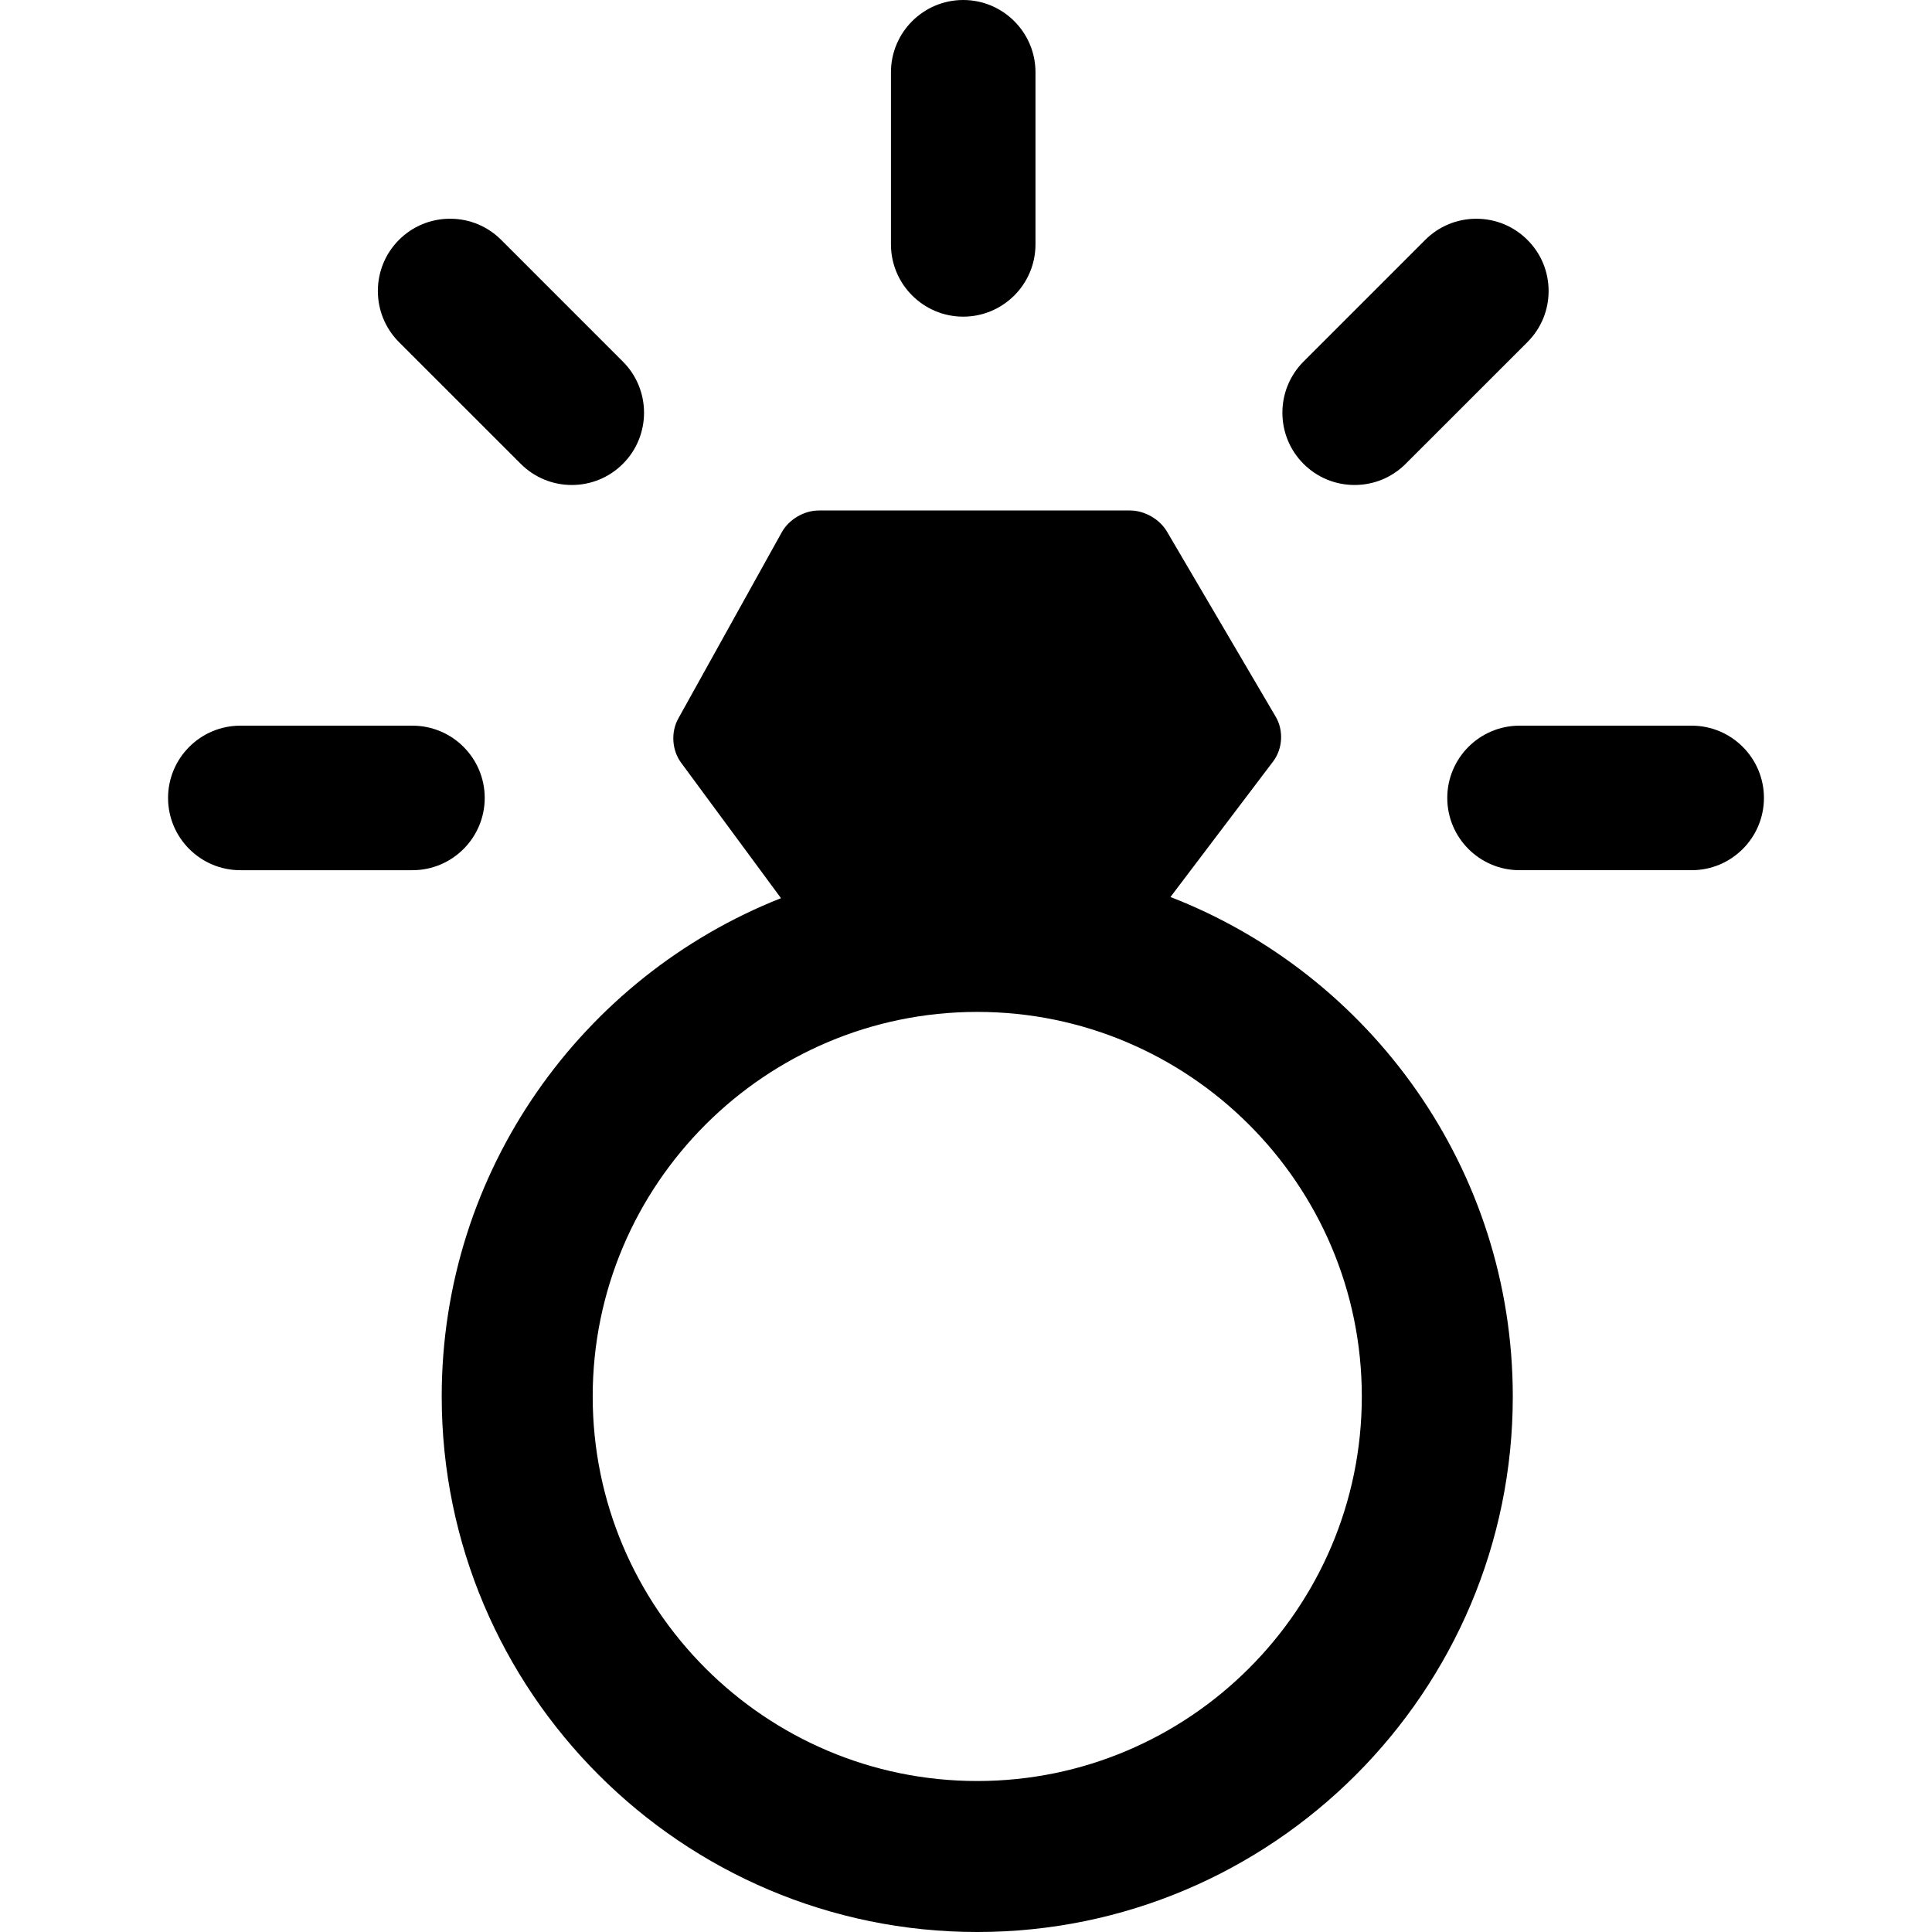 <?xml version="1.0" encoding="iso-8859-1"?>
<!-- Uploaded to: SVG Repo, www.svgrepo.com, Generator: SVG Repo Mixer Tools -->
<!DOCTYPE svg PUBLIC "-//W3C//DTD SVG 1.1//EN" "http://www.w3.org/Graphics/SVG/1.1/DTD/svg11.dtd">
<svg fill="#000000" height="800px" width="800px" version="1.1" id="Capa_1" xmlns="http://www.w3.org/2000/svg" xmlns:xlink="http://www.w3.org/1999/xlink" 
	 viewBox="0 0 383.887 383.887" xml:space="preserve">
<g>
	<path d="M232.57,178.233l20.401-26.937c1.9-2.509,2.114-6.156,0.52-8.869l-21.618-36.804c-1.45-2.467-4.461-4.19-7.324-4.19
		h-61.865c-2.91,0-5.93,1.776-7.342,4.32l-20.575,37.034c-1.492,2.685-1.261,6.285,0.562,8.755l19.853,26.923
		c-39.44,15.589-67.414,54.094-67.414,99.011c0,58.676,47.736,106.411,106.411,106.411c58.676,0,106.412-47.735,106.412-106.411
		C300.591,232.33,272.329,193.666,232.57,178.233z M194.179,353.887c-42.133,0-76.411-34.278-76.411-76.411
		s34.278-76.411,76.411-76.411s76.412,34.278,76.412,76.411S236.313,353.887,194.179,353.887z"/>
	<path d="M191.392,62.919c7.917,0,14.358-6.441,14.358-14.358V14.358C205.75,6.441,199.309,0,191.392,0s-14.359,6.441-14.359,14.358
		v34.202C177.033,56.478,183.474,62.919,191.392,62.919z"/>
	<path d="M96.313,158.549c0-7.917-6.441-14.358-14.359-14.358H47.753c-7.917,0-14.359,6.441-14.359,14.358
		c0,7.918,6.441,14.359,14.359,14.359h34.202C89.872,172.908,96.313,166.467,96.313,158.549z"/>
	<path d="M336.134,144.19h-34.203c-7.917,0-14.359,6.441-14.359,14.358c0,7.918,6.441,14.359,14.359,14.359h34.203
		c7.917,0,14.359-6.441,14.359-14.359C350.493,150.632,344.051,144.19,336.134,144.19z"/>
	<path d="M103.466,92.159c2.713,2.713,6.319,4.207,10.154,4.207c3.834,0,7.439-1.494,10.153-4.207c5.596-5.6,5.596-14.707,0-20.304
		L99.585,47.662c-2.712-2.708-6.318-4.2-10.154-4.2c-3.835,0-7.441,1.492-10.158,4.203c-5.59,5.598-5.591,14.708,0.002,20.311
		L103.466,92.159z"/>
	<path d="M269.157,96.366c3.834,0,7.439-1.494,10.152-4.206L303.5,67.975c2.712-2.713,4.207-6.319,4.207-10.155
		c0-3.837-1.495-7.443-4.207-10.15c-2.712-2.712-6.318-4.205-10.155-4.205s-7.443,1.493-10.157,4.205l-24.186,24.188
		c-5.588,5.596-5.589,14.703,0.001,20.303C261.717,94.872,265.323,96.366,269.157,96.366z"/>
</g>
</svg>